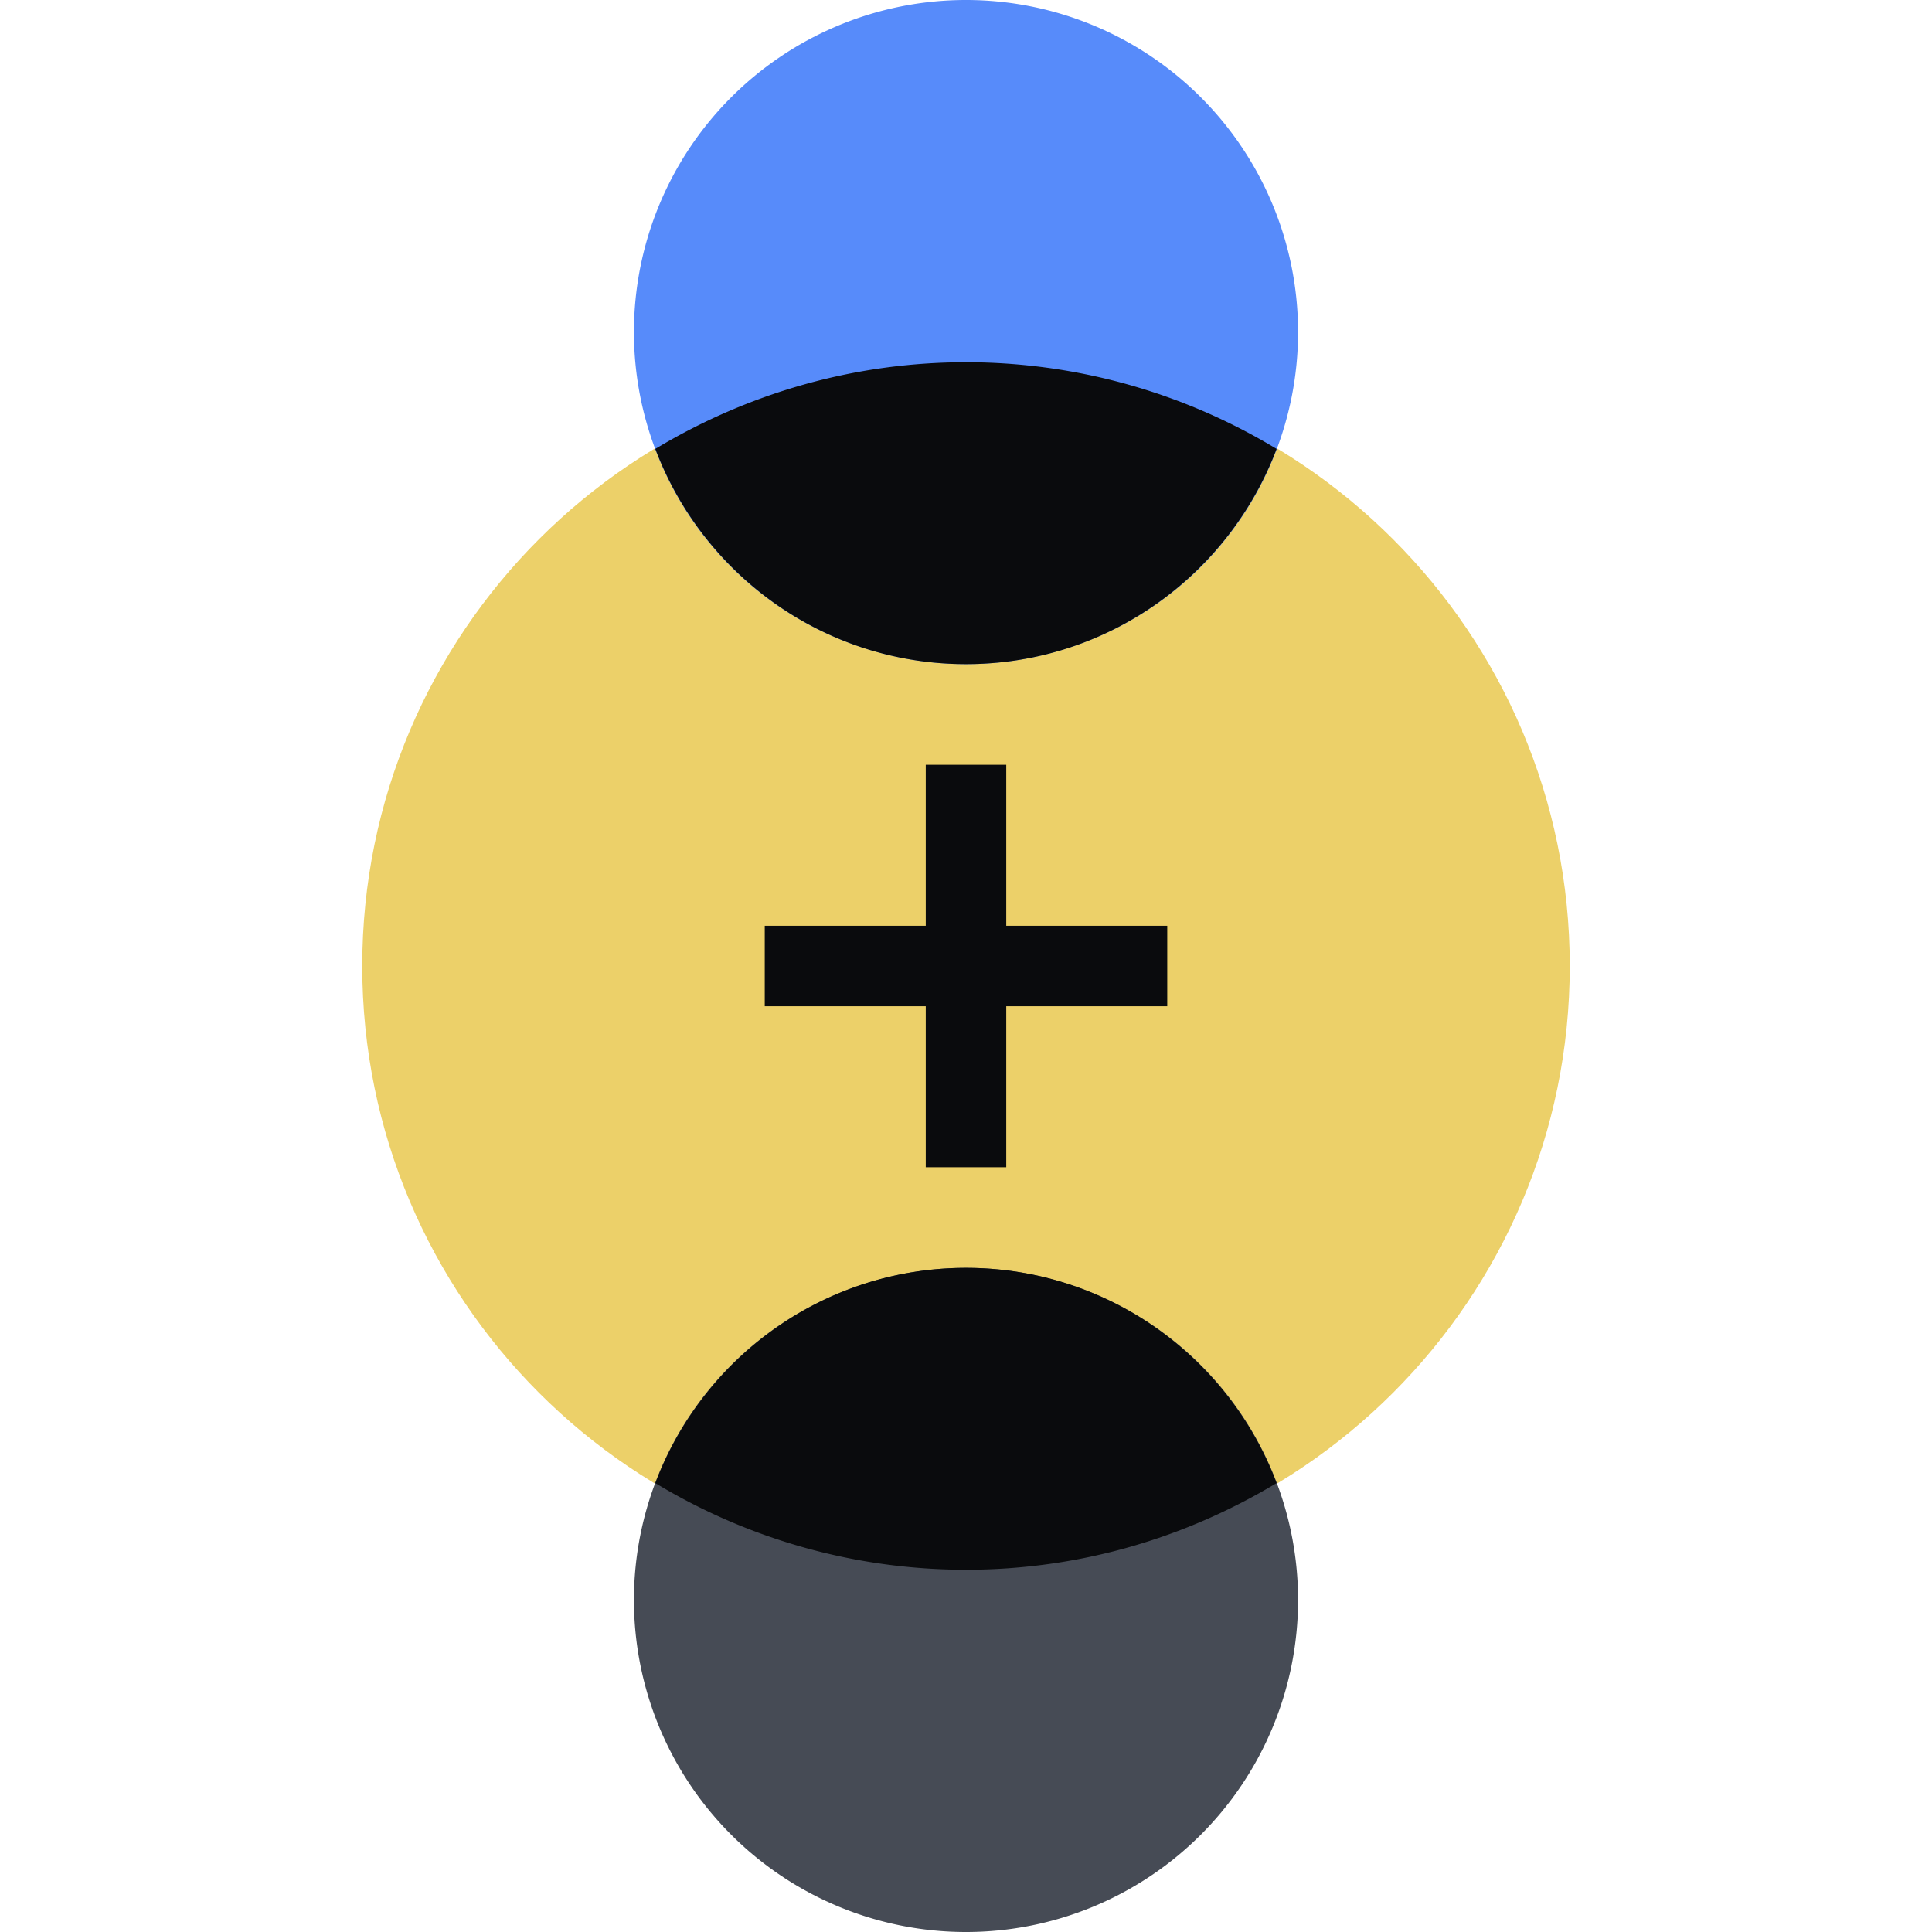<svg xmlns="http://www.w3.org/2000/svg" fill="none" viewBox="0 0 48 48"><path fill="#ECD069" d="M24 39c8.284 0 15-6.716 15-15S32.284 9 24 9 9 15.716 9 24s6.716 15 15 15"/><path fill="#464B55" d="M24 48a8.25 8.25 0 1 0 0-16.5A8.25 8.25 0 0 0 24 48"/><path fill="#578BFA" d="M24 16.5A8.25 8.25 0 1 0 24 0a8.25 8.25 0 0 0 0 16.5"/><path fill="#0A0B0D" d="M23.999 9c-2.828 0-5.46.795-7.718 2.153C17.46 14.273 20.466 16.5 24 16.5c3.532 0 6.54-2.227 7.717-5.347A14.9 14.9 0 0 0 24 9m-.001 30c2.827 0 5.46-.795 7.717-2.153C30.54 33.728 27.531 31.5 24 31.5s-6.54 2.227-7.718 5.347A14.9 14.9 0 0 0 24 39"/><path fill="#0A0B0D" fill-rule="evenodd" d="M23 29V19h2v10z" clip-rule="evenodd"/><path fill="#0A0B0D" fill-rule="evenodd" d="M19 23h10v2H19z" clip-rule="evenodd"/></svg>